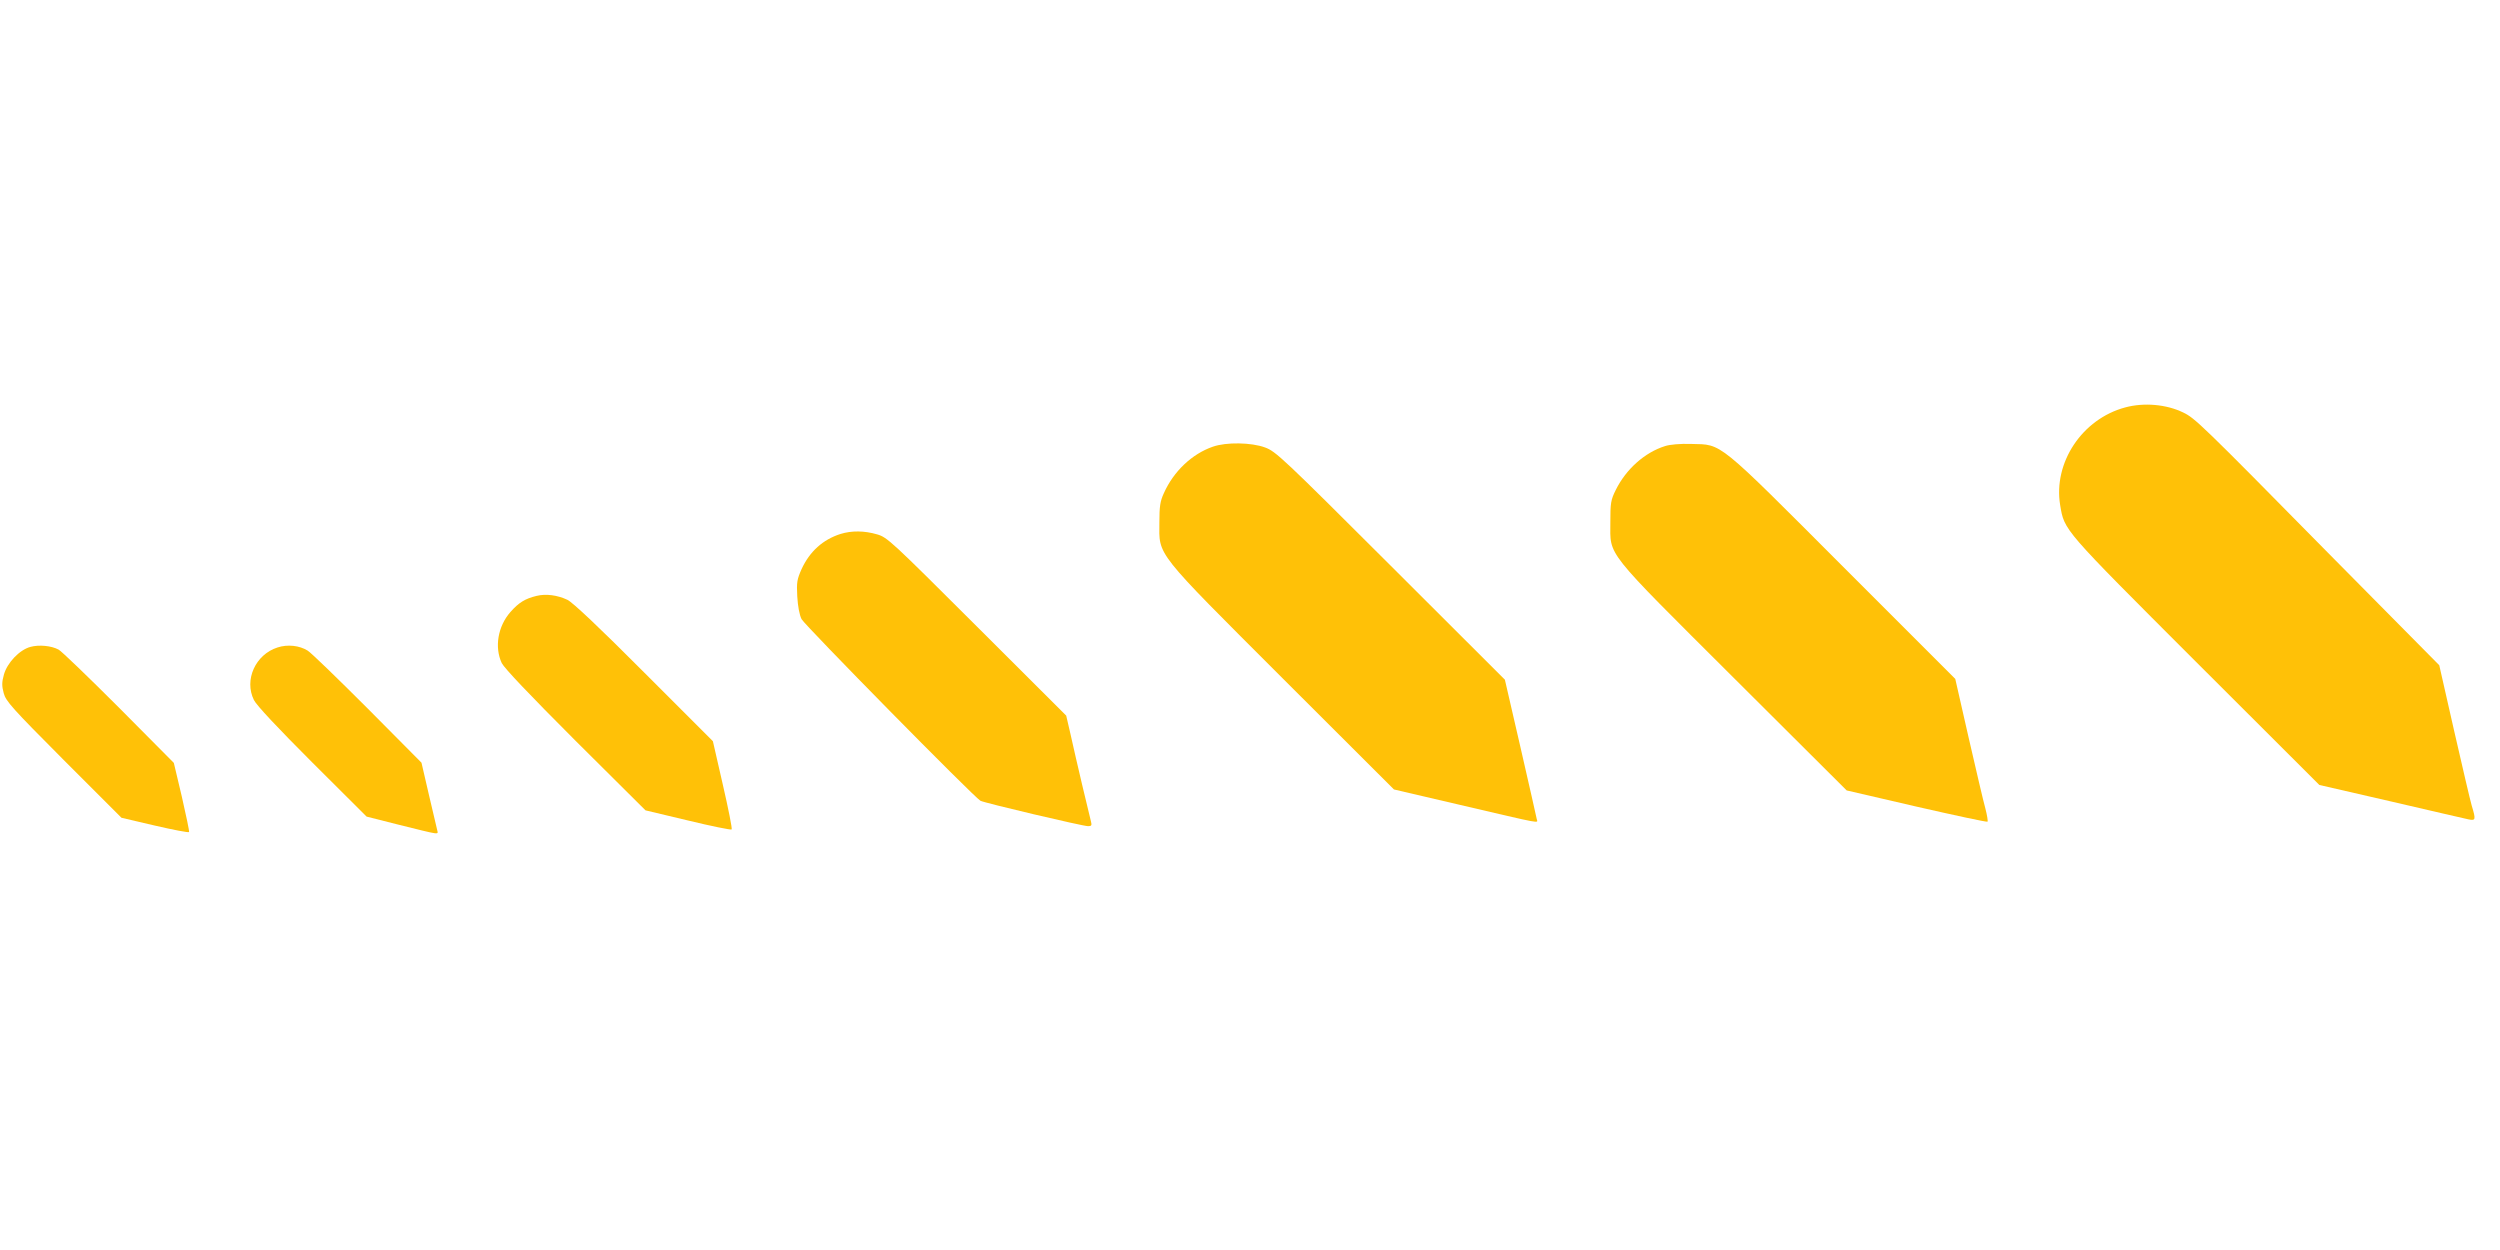<?xml version="1.0" standalone="no"?>
<!DOCTYPE svg PUBLIC "-//W3C//DTD SVG 20010904//EN"
 "http://www.w3.org/TR/2001/REC-SVG-20010904/DTD/svg10.dtd">
<svg version="1.0" xmlns="http://www.w3.org/2000/svg"
 width="1280pt" height="640pt" viewBox="0 0 1280 640"
 preserveAspectRatio="xMidYMid meet">
<g transform="translate(0,640) scale(0.1,-0.1)"
fill="#ffc107" stroke="none">
<path d="M10881 4314 c-220 -59 -369 -282 -333 -500 22 -131 10 -117 694 -801
l633 -632 365 -84 c201 -47 380 -88 398 -92 38 -8 39 -2 17 71 -8 27 -48 200
-90 383 l-76 335 -572 578 c-651 661 -679 687 -739 716 -86 42 -201 52 -297
26z"/>
<path d="M6210 4113 c-107 -37 -201 -126 -251 -238 -19 -41 -23 -68 -23 -150
-1 -173 -29 -138 632 -799 l569 -568 334 -78 c442 -103 401 -96 397 -73 -2 10
-39 175 -83 366 l-80 347 -585 584 c-553 552 -588 585 -643 605 -70 26 -199
28 -267 4z"/>
<path d="M8525 4116 c-105 -33 -200 -119 -252 -224 -26 -52 -28 -67 -28 -167
0 -175 -36 -130 632 -796 l578 -576 358 -83 c197 -45 360 -80 363 -77 3 2 -2
33 -11 68 -10 35 -48 199 -86 364 l-68 299 -573 573 c-653 654 -619 626 -778
630 -57 2 -111 -3 -135 -11z"/>
<path d="M4303 3666 c-90 -29 -157 -89 -199 -180 -23 -52 -26 -67 -22 -140 3
-50 11 -94 22 -116 17 -32 882 -911 916 -930 20 -11 524 -130 551 -130 17 0
20 4 15 23 -8 29 -78 325 -105 448 l-22 95 -457 456 c-438 437 -459 457 -511
472 -65 19 -130 20 -188 2z"/>
<path d="M2747 3349 c-58 -14 -91 -34 -134 -83 -64 -73 -82 -180 -44 -261 13
-26 142 -162 377 -397 l359 -357 218 -52 c119 -29 220 -49 223 -46 4 3 -17
107 -45 229 l-51 223 -353 353 c-228 229 -366 359 -392 371 -51 24 -110 32
-158 20z"/>
<path d="M156 3088 c-56 -15 -119 -81 -136 -142 -11 -39 -11 -58 -1 -95 11
-41 41 -75 307 -342 l296 -296 171 -40 c95 -22 173 -37 175 -33 2 4 -15 85
-37 181 l-41 173 -282 284 c-156 156 -294 289 -308 296 -37 20 -100 26 -144
14z"/>
<path d="M1421 3085 c-113 -36 -172 -166 -121 -269 12 -26 124 -145 298 -319
l279 -278 154 -39 c234 -58 212 -55 207 -28 -3 13 -22 95 -43 183 l-37 160
-276 278 c-153 153 -290 286 -307 296 -42 26 -102 33 -154 16z"/>
</g>
</svg>
